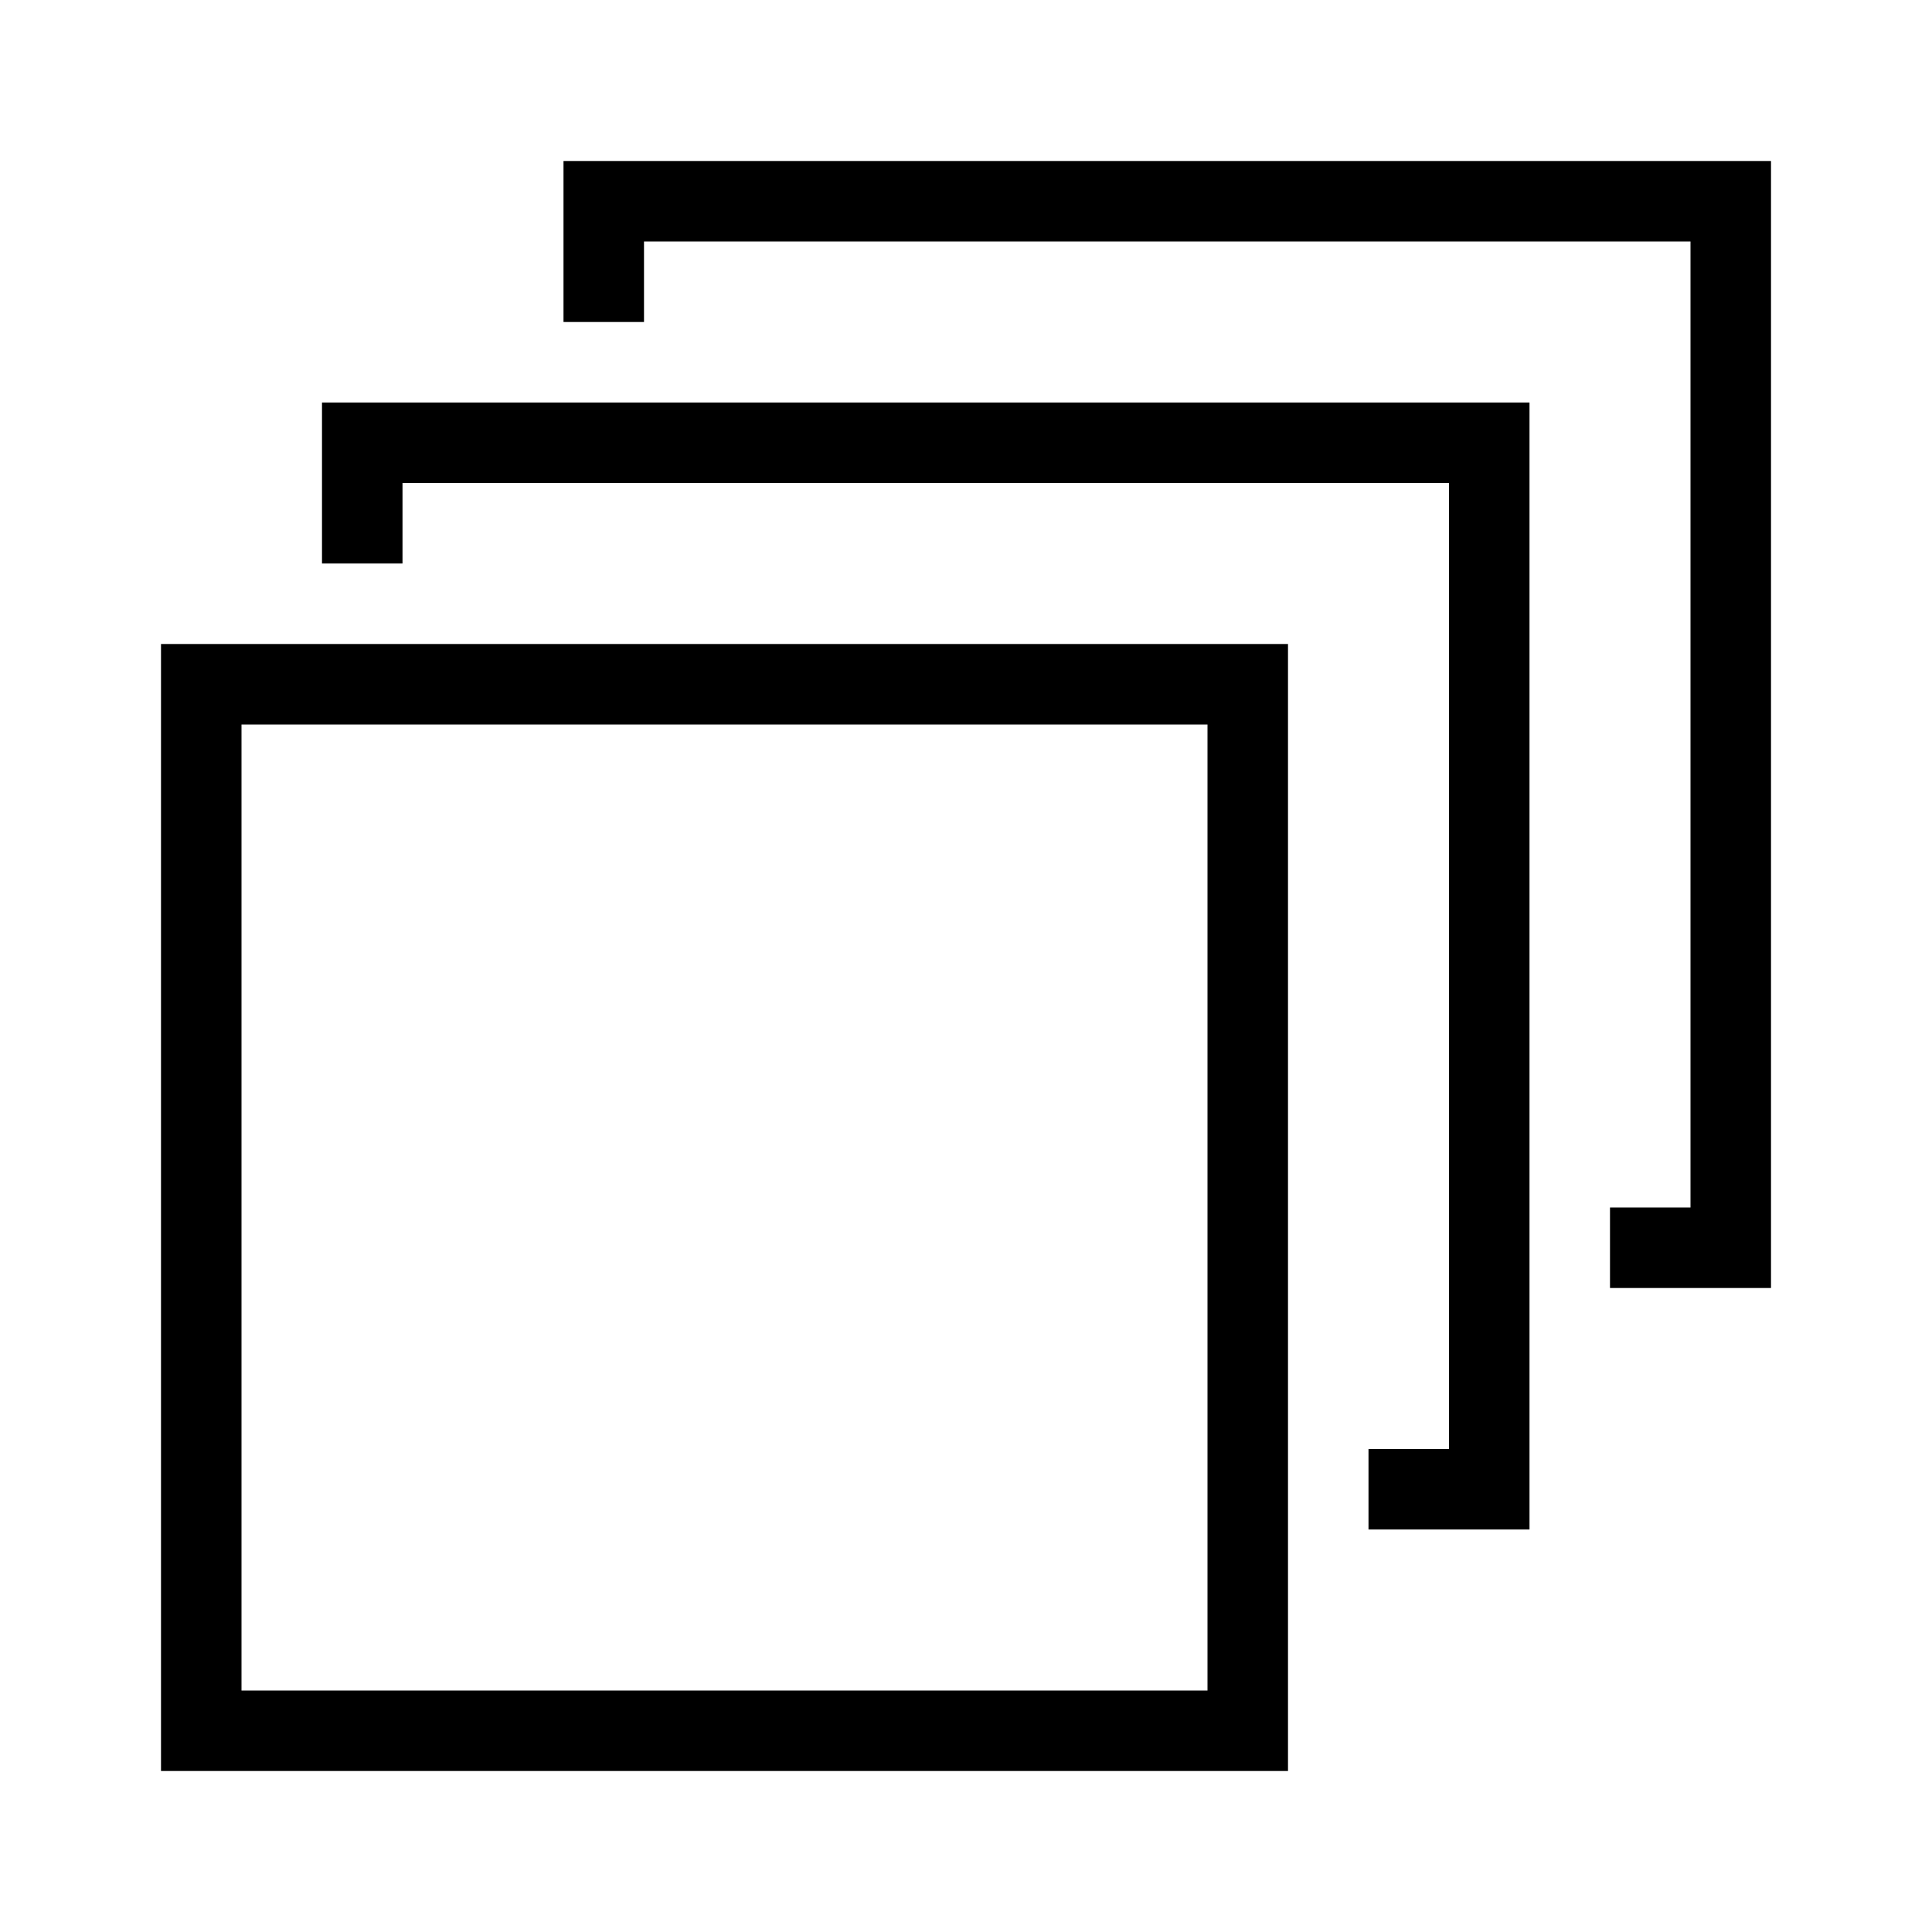<?xml version="1.0" encoding="utf-8"?>
<!-- Generator: Adobe Illustrator 20.1.0, SVG Export Plug-In . SVG Version: 6.00 Build 0)  -->
<svg version="1.1" id="Layer_1" xmlns="http://www.w3.org/2000/svg" xmlns:xlink="http://www.w3.org/1999/xlink" x="0px" y="0px"
	 viewBox="0 0 240 240" style="enable-background:new 0 0 240 240;" xml:space="preserve">
<g>
	<path d="M20,220h140V80H20V220z M30,90h120v120H30V90z"/>
	<polygon points="40,70 50,70 50,60 180,60 180,180 170,180 170,190 190,190 190,50 40,50 	"/>
	<polygon points="70,20 70,40 80,40 80,30 210,30 210,150 200,150 200,160 220,160 220,20 	"/>
</g>
</svg>
